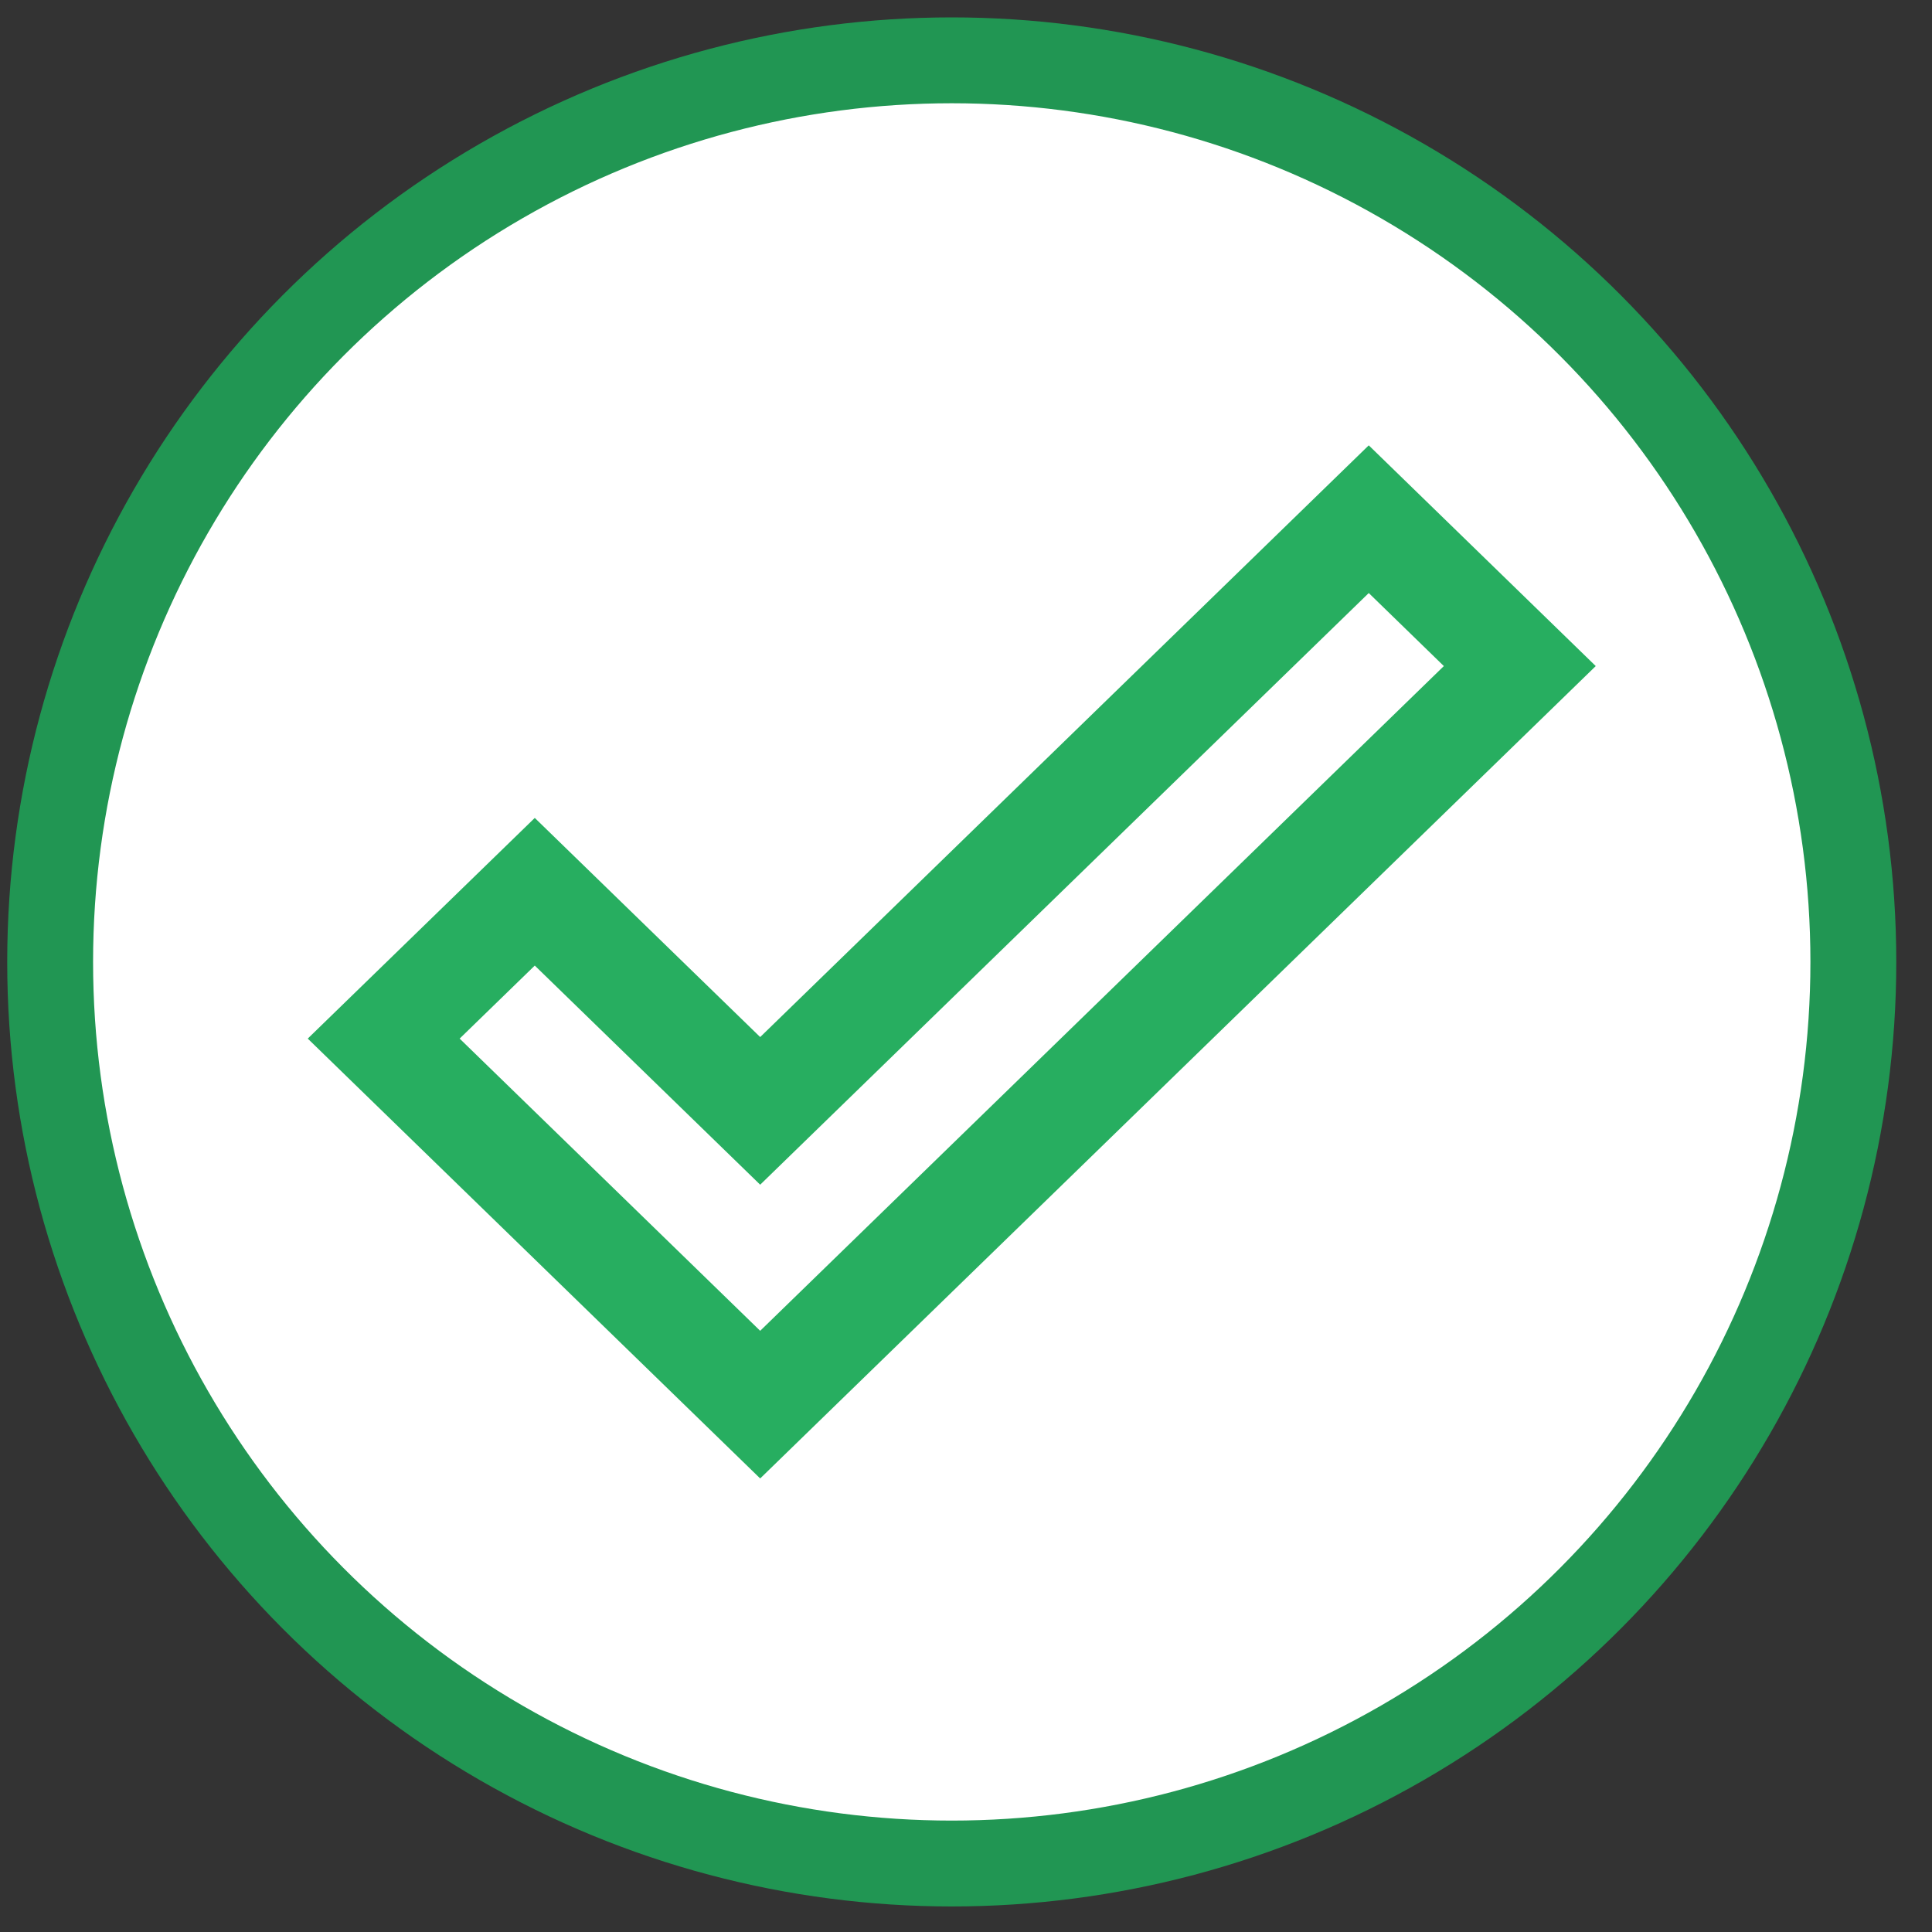 <svg width="45" height="45" viewBox="0 0 45 45" fill="none" xmlns="http://www.w3.org/2000/svg">
<rect x="0" y="0" width="45" height="45" fill="#333333" stroke="none"/>
<circle cx="22.168" cy="22.405" r="21" fill="white" stroke="#219653" stroke-width="2"/>
<g clip-path="url(#clip0_221_930)">
<path d="M31.881 13.813L33.63 15.514L17.706 30.997L10.706 24.191L12.456 22.49L17.706 27.594L31.881 13.813ZM31.881 10.373L17.706 24.155L12.456 19.051L7.168 24.191L17.706 34.436L37.168 15.514L31.881 10.373Z" fill="#27AE60"/>
</g>
<defs>
<clipPath id="clip0_221_930">
<rect width="30" height="29.167" fill="white" transform="translate(7.168 7.821)"/>
</clipPath>
</defs>
</svg>
